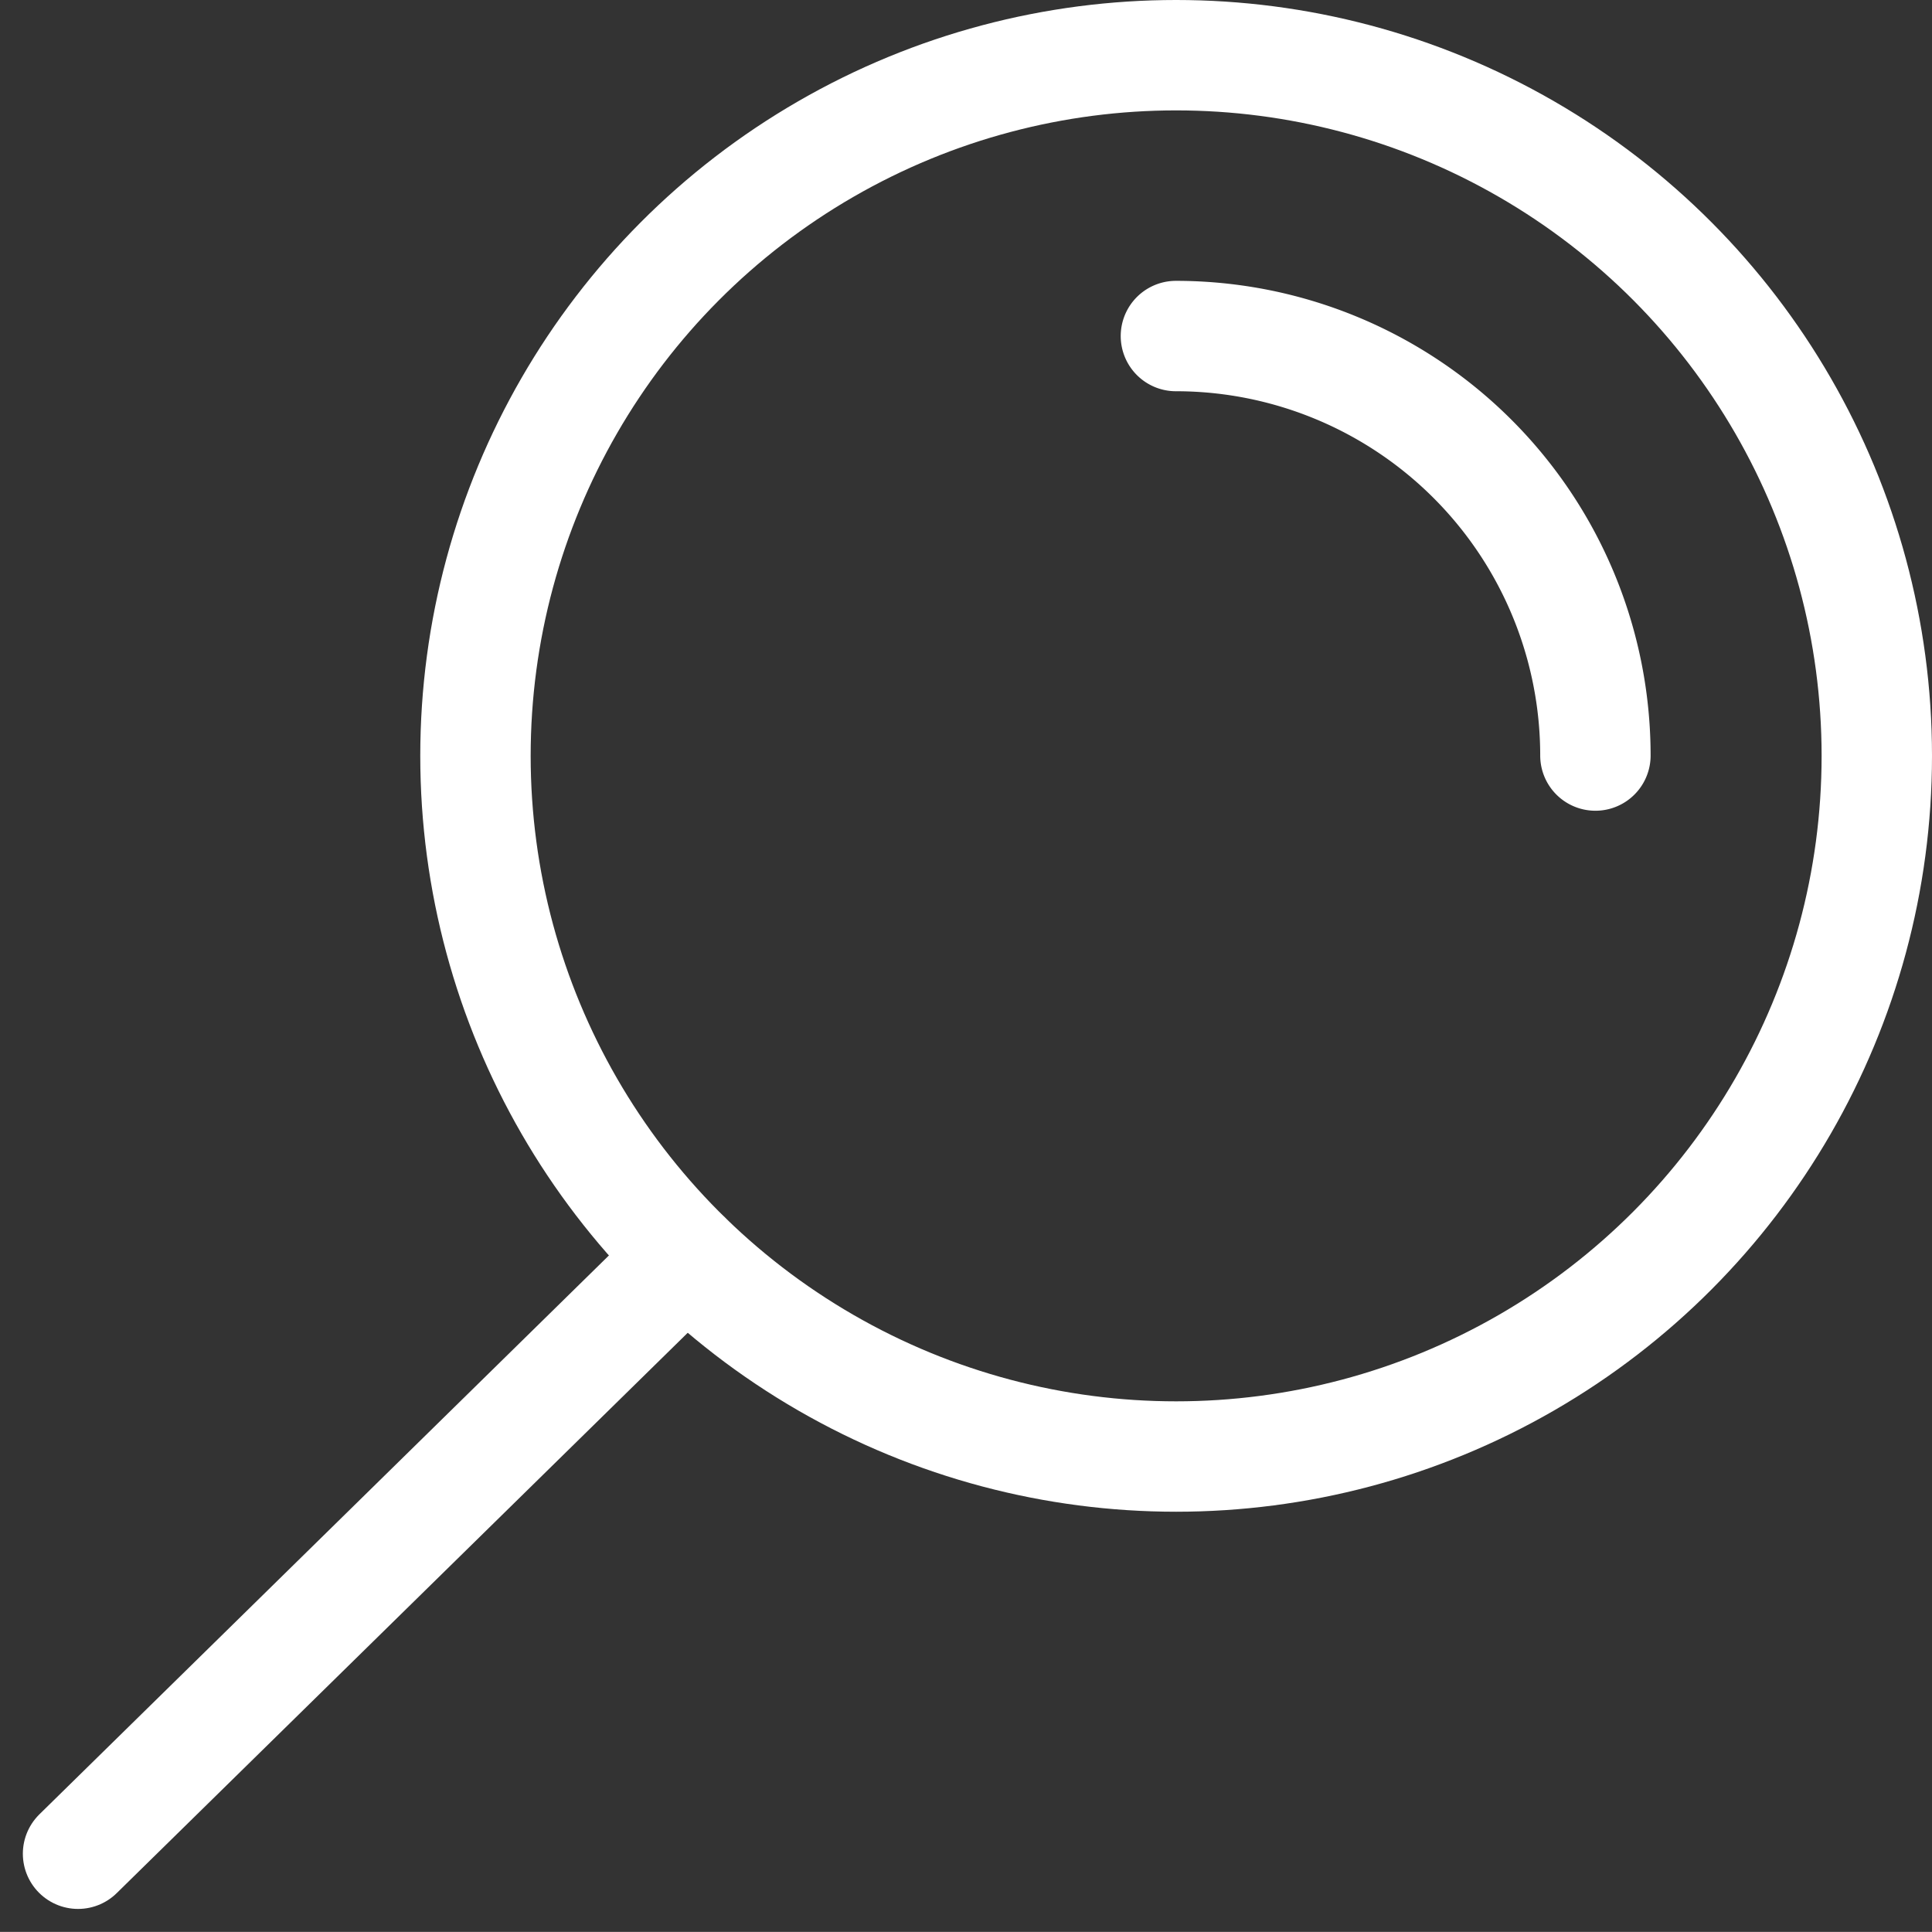 <svg xmlns="http://www.w3.org/2000/svg" width="17.501" height="17.5" viewBox="0 0 17.501 17.5">
  <rect x="0" y="0" width="17.501" height="17.5" fill="#333333" stroke="none"/>
  <g id="Search" transform="translate(0.707 0.5)">
    <ellipse id="Ellipse_8" data-name="Ellipse 8" cx="6.347" cy="6.347" rx="6.347" ry="6.347" transform="translate(3.6)" fill="none" stroke="#fff" stroke-linecap="round" stroke-linejoin="round" stroke-width="1"/>
    <path id="Path_592" data-name="Path 592" d="M133.545,39.372a3.8,3.8,0,0,1,3.8,3.8" transform="translate(-123.6 -36.828)" fill="none" stroke="#fff" stroke-linecap="round" stroke-linejoin="round" stroke-width="1"/>
    <line id="Line_14" data-name="Line 14" x1="5.509" y2="5.406" transform="translate(0 10.886)" fill="none" stroke="#fff" stroke-linecap="round" stroke-linejoin="round" stroke-width="1"/>
  </g>
</svg>
